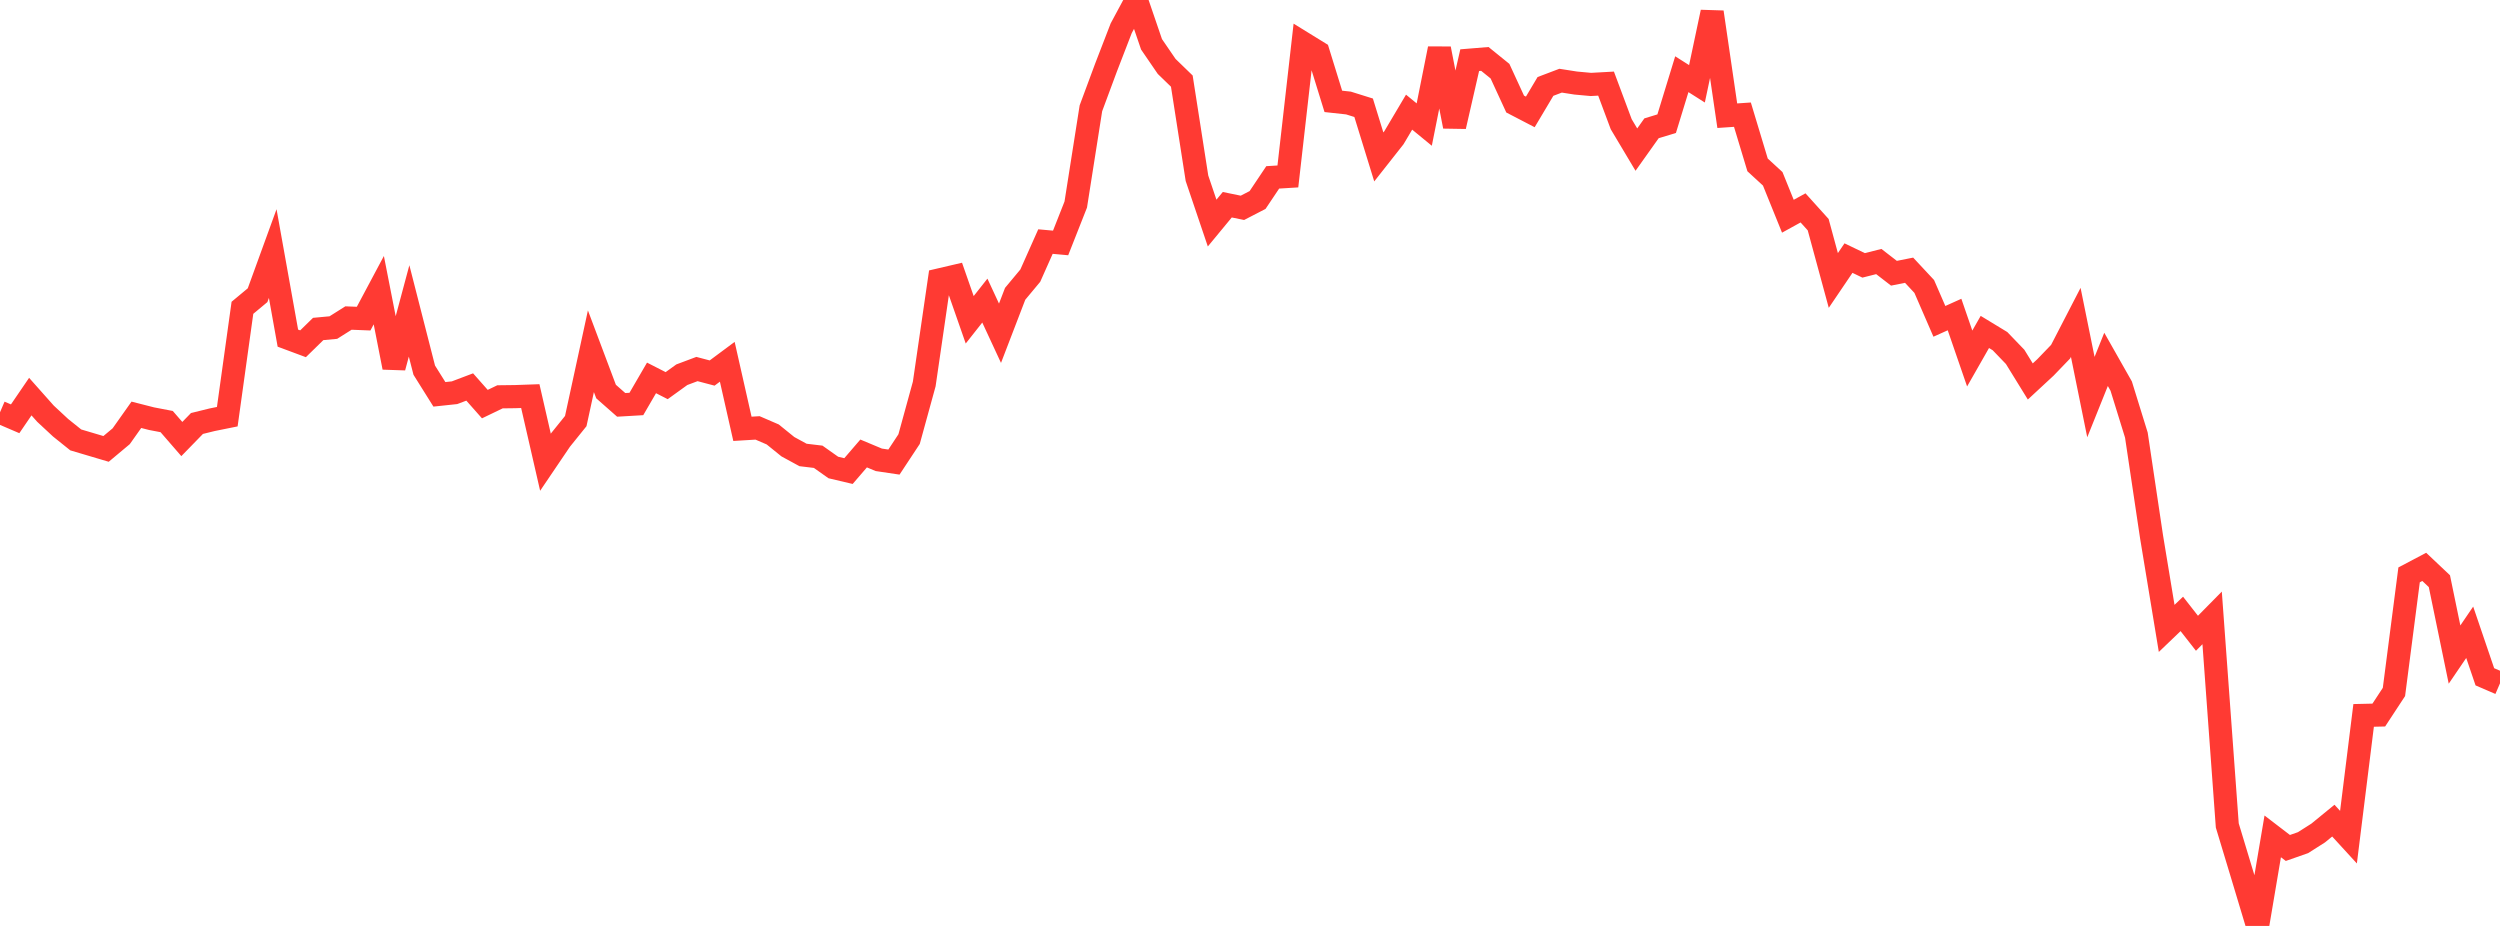 <?xml version="1.0" standalone="no"?>
<!DOCTYPE svg PUBLIC "-//W3C//DTD SVG 1.1//EN" "http://www.w3.org/Graphics/SVG/1.1/DTD/svg11.dtd">

<svg width="135" height="50" viewBox="0 0 135 50" preserveAspectRatio="none" 
  xmlns="http://www.w3.org/2000/svg"
  xmlns:xlink="http://www.w3.org/1999/xlink">


<polyline points="0.0, 22.264 0.818, 22.615 1.636, 21.417 2.455, 22.339 3.273, 23.099 4.091, 23.755 4.909, 23.998 5.727, 24.241 6.545, 23.557 7.364, 22.399 8.182, 22.608 9.0, 22.765 9.818, 23.708 10.636, 22.868 11.455, 22.666 12.273, 22.501 13.091, 16.621 13.909, 15.941 14.727, 13.692 15.545, 18.259 16.364, 18.564 17.182, 17.765 18.0, 17.689 18.818, 17.174 19.636, 17.206 20.455, 15.669 21.273, 19.841 22.091, 16.789 22.909, 19.988 23.727, 21.294 24.545, 21.207 25.364, 20.897 26.182, 21.822 27.0, 21.428 27.818, 21.418 28.636, 21.389 29.455, 24.961 30.273, 23.753 31.091, 22.738 31.909, 18.967 32.727, 21.143 33.545, 21.863 34.364, 21.815 35.182, 20.407 36.0, 20.825 36.818, 20.235 37.636, 19.928 38.455, 20.144 39.273, 19.536 40.091, 23.156 40.909, 23.107 41.727, 23.46 42.545, 24.122 43.364, 24.568 44.182, 24.666 45.0, 25.245 45.818, 25.438 46.636, 24.487 47.455, 24.83 48.273, 24.952 49.091, 23.712 49.909, 20.734 50.727, 15.115 51.545, 14.924 52.364, 17.269 53.182, 16.232 54.0, 17.995 54.818, 15.866 55.636, 14.884 56.455, 13.045 57.273, 13.119 58.091, 11.045 58.909, 5.848 59.727, 3.644 60.545, 1.526 61.364, 0.0 62.182, 2.392 63.0, 3.587 63.818, 4.38 64.636, 9.625 65.455, 12.046 66.273, 11.055 67.091, 11.223 67.909, 10.8 68.727, 9.578 69.545, 9.528 70.364, 2.325 71.182, 2.829 72.0, 5.474 72.818, 5.563 73.636, 5.819 74.455, 8.474 75.273, 7.436 76.091, 6.056 76.909, 6.727 77.727, 2.628 78.545, 6.825 79.364, 3.249 80.182, 3.182 81.0, 3.844 81.818, 5.619 82.636, 6.044 83.455, 4.667 84.273, 4.357 85.091, 4.485 85.909, 4.56 86.727, 4.515 87.545, 6.706 88.364, 8.079 89.182, 6.928 90.0, 6.679 90.818, 4.007 91.636, 4.526 92.455, 0.656 93.273, 6.248 94.091, 6.192 94.909, 8.904 95.727, 9.656 96.545, 11.677 97.364, 11.226 98.182, 12.133 99.0, 15.145 99.818, 13.937 100.636, 14.33 101.455, 14.123 102.273, 14.755 103.091, 14.592 103.909, 15.469 104.727, 17.353 105.545, 16.985 106.364, 19.36 107.182, 17.925 108.0, 18.422 108.818, 19.272 109.636, 20.599 110.455, 19.84 111.273, 18.991 112.091, 17.408 112.909, 21.443 113.727, 19.406 114.545, 20.849 115.364, 23.495 116.182, 28.976 117.0, 33.934 117.818, 33.151 118.636, 34.197 119.455, 33.366 120.273, 44.574 121.091, 47.281 121.909, 50.0 122.727, 45.164 123.545, 45.79 124.364, 45.503 125.182, 44.983 126.0, 44.314 126.818, 45.207 127.636, 38.632 128.455, 38.613 129.273, 37.366 130.091, 31.043 130.909, 30.611 131.727, 31.383 132.545, 35.347 133.364, 34.143 134.182, 36.547 135.0, 36.9" fill="none" stroke="#ff3a33" stroke-width="1.25"/>

</svg>